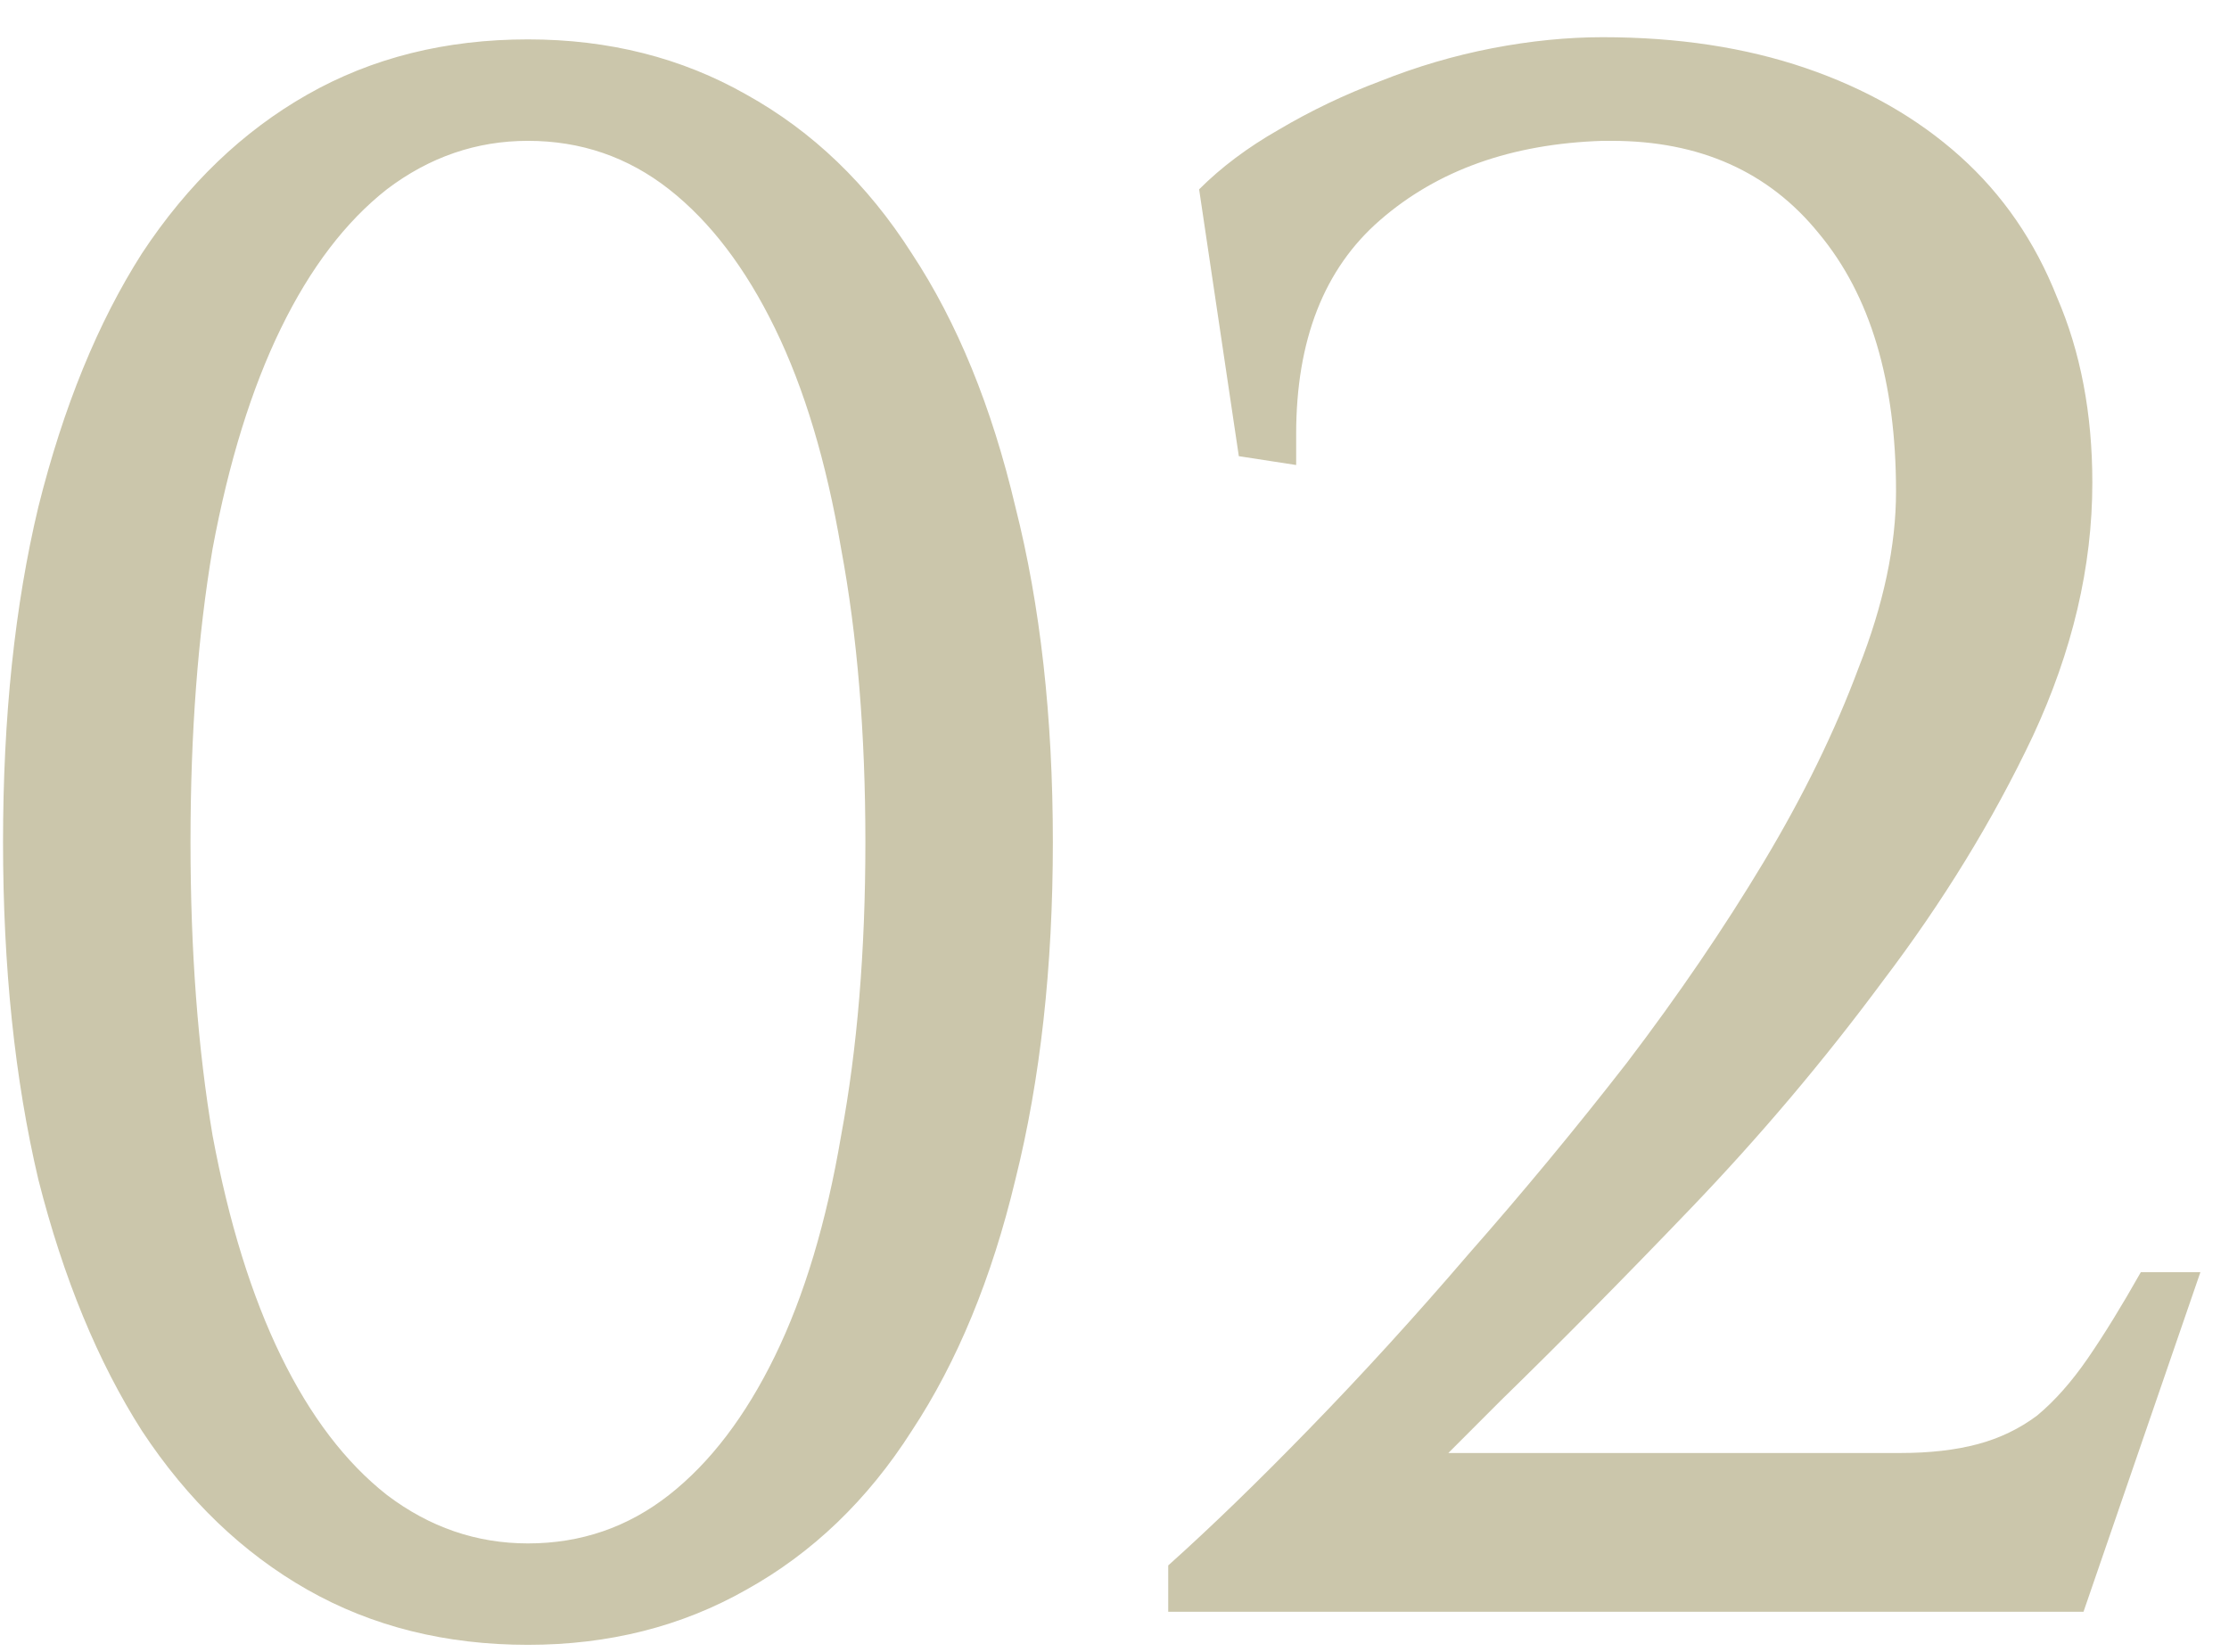 <?xml version="1.0" encoding="UTF-8"?> <svg xmlns="http://www.w3.org/2000/svg" width="58" height="43" viewBox="0 0 58 43" fill="none"><path d="M13.738 1.025C15.842 1.025 17.736 1.503 19.419 2.46C21.141 3.416 22.576 4.793 23.723 6.592C24.909 8.39 25.808 10.59 26.421 13.191C27.071 15.755 27.396 18.662 27.396 21.914C27.396 25.166 27.071 28.093 26.421 30.695C25.808 33.258 24.909 35.439 23.723 37.237C22.576 39.035 21.141 40.412 19.419 41.369C17.736 42.325 15.842 42.803 13.738 42.803C11.595 42.803 9.682 42.325 7.999 41.369C6.316 40.412 4.881 39.035 3.695 37.237C2.547 35.439 1.648 33.258 0.998 30.695C0.385 28.093 0.079 25.166 0.079 21.914C0.079 18.662 0.385 15.755 0.998 13.191C1.648 10.59 2.547 8.39 3.695 6.592C4.881 4.793 6.316 3.416 7.999 2.46C9.682 1.503 11.595 1.025 13.738 1.025ZM13.738 3.665C12.399 3.665 11.174 4.086 10.065 4.927C8.994 5.769 8.075 6.974 7.31 8.543C6.545 10.111 5.952 12.024 5.531 14.282C5.149 16.539 4.957 19.083 4.957 21.914C4.957 24.745 5.149 27.29 5.531 29.547C5.952 31.804 6.545 33.717 7.31 35.286C8.075 36.854 8.994 38.059 10.065 38.901C11.174 39.743 12.399 40.164 13.738 40.164C15.115 40.164 16.339 39.743 17.411 38.901C18.482 38.059 19.4 36.854 20.165 35.286C20.93 33.717 21.504 31.804 21.887 29.547C22.308 27.29 22.518 24.745 22.518 21.914C22.518 19.083 22.308 16.539 21.887 14.282C21.504 12.024 20.93 10.111 20.165 8.543C19.4 6.974 18.482 5.769 17.411 4.927C16.339 4.086 15.115 3.665 13.738 3.665ZM32.235 11.871L31.202 4.927C31.776 4.353 32.464 3.837 33.268 3.378C34.109 2.88 34.989 2.46 35.907 2.115C36.864 1.733 37.84 1.446 38.834 1.254C39.829 1.063 40.785 0.968 41.704 0.968C43.655 0.968 45.415 1.235 46.983 1.771C48.552 2.307 49.891 3.072 51.001 4.067C52.11 5.061 52.952 6.286 53.526 7.739C54.138 9.155 54.444 10.762 54.444 12.56C54.444 14.741 53.927 16.941 52.894 19.16C51.861 21.34 50.56 23.464 48.992 25.53C47.462 27.596 45.797 29.566 43.999 31.441C42.239 33.277 40.594 34.941 39.064 36.433L37.687 37.811H49.451C50.216 37.811 50.886 37.734 51.46 37.581C52.033 37.428 52.55 37.179 53.009 36.835C53.468 36.453 53.908 35.955 54.329 35.343C54.75 34.731 55.209 33.985 55.706 33.105H57.256L54.214 41.943H30.398V40.737C31.508 39.743 32.732 38.557 34.071 37.179C35.448 35.764 36.826 34.253 38.203 32.646C39.618 31.039 40.996 29.375 42.335 27.653C43.674 25.893 44.86 24.152 45.893 22.431C46.926 20.709 47.748 19.026 48.361 17.381C49.011 15.735 49.336 14.205 49.336 12.79C49.336 9.92 48.667 7.682 47.328 6.075C46.027 4.468 44.229 3.665 41.933 3.665H41.704C39.332 3.741 37.4 4.43 35.907 5.731C34.454 6.993 33.727 8.849 33.727 11.297V12.101L32.235 11.871Z" fill="#CBC6AB"></path></svg> 
